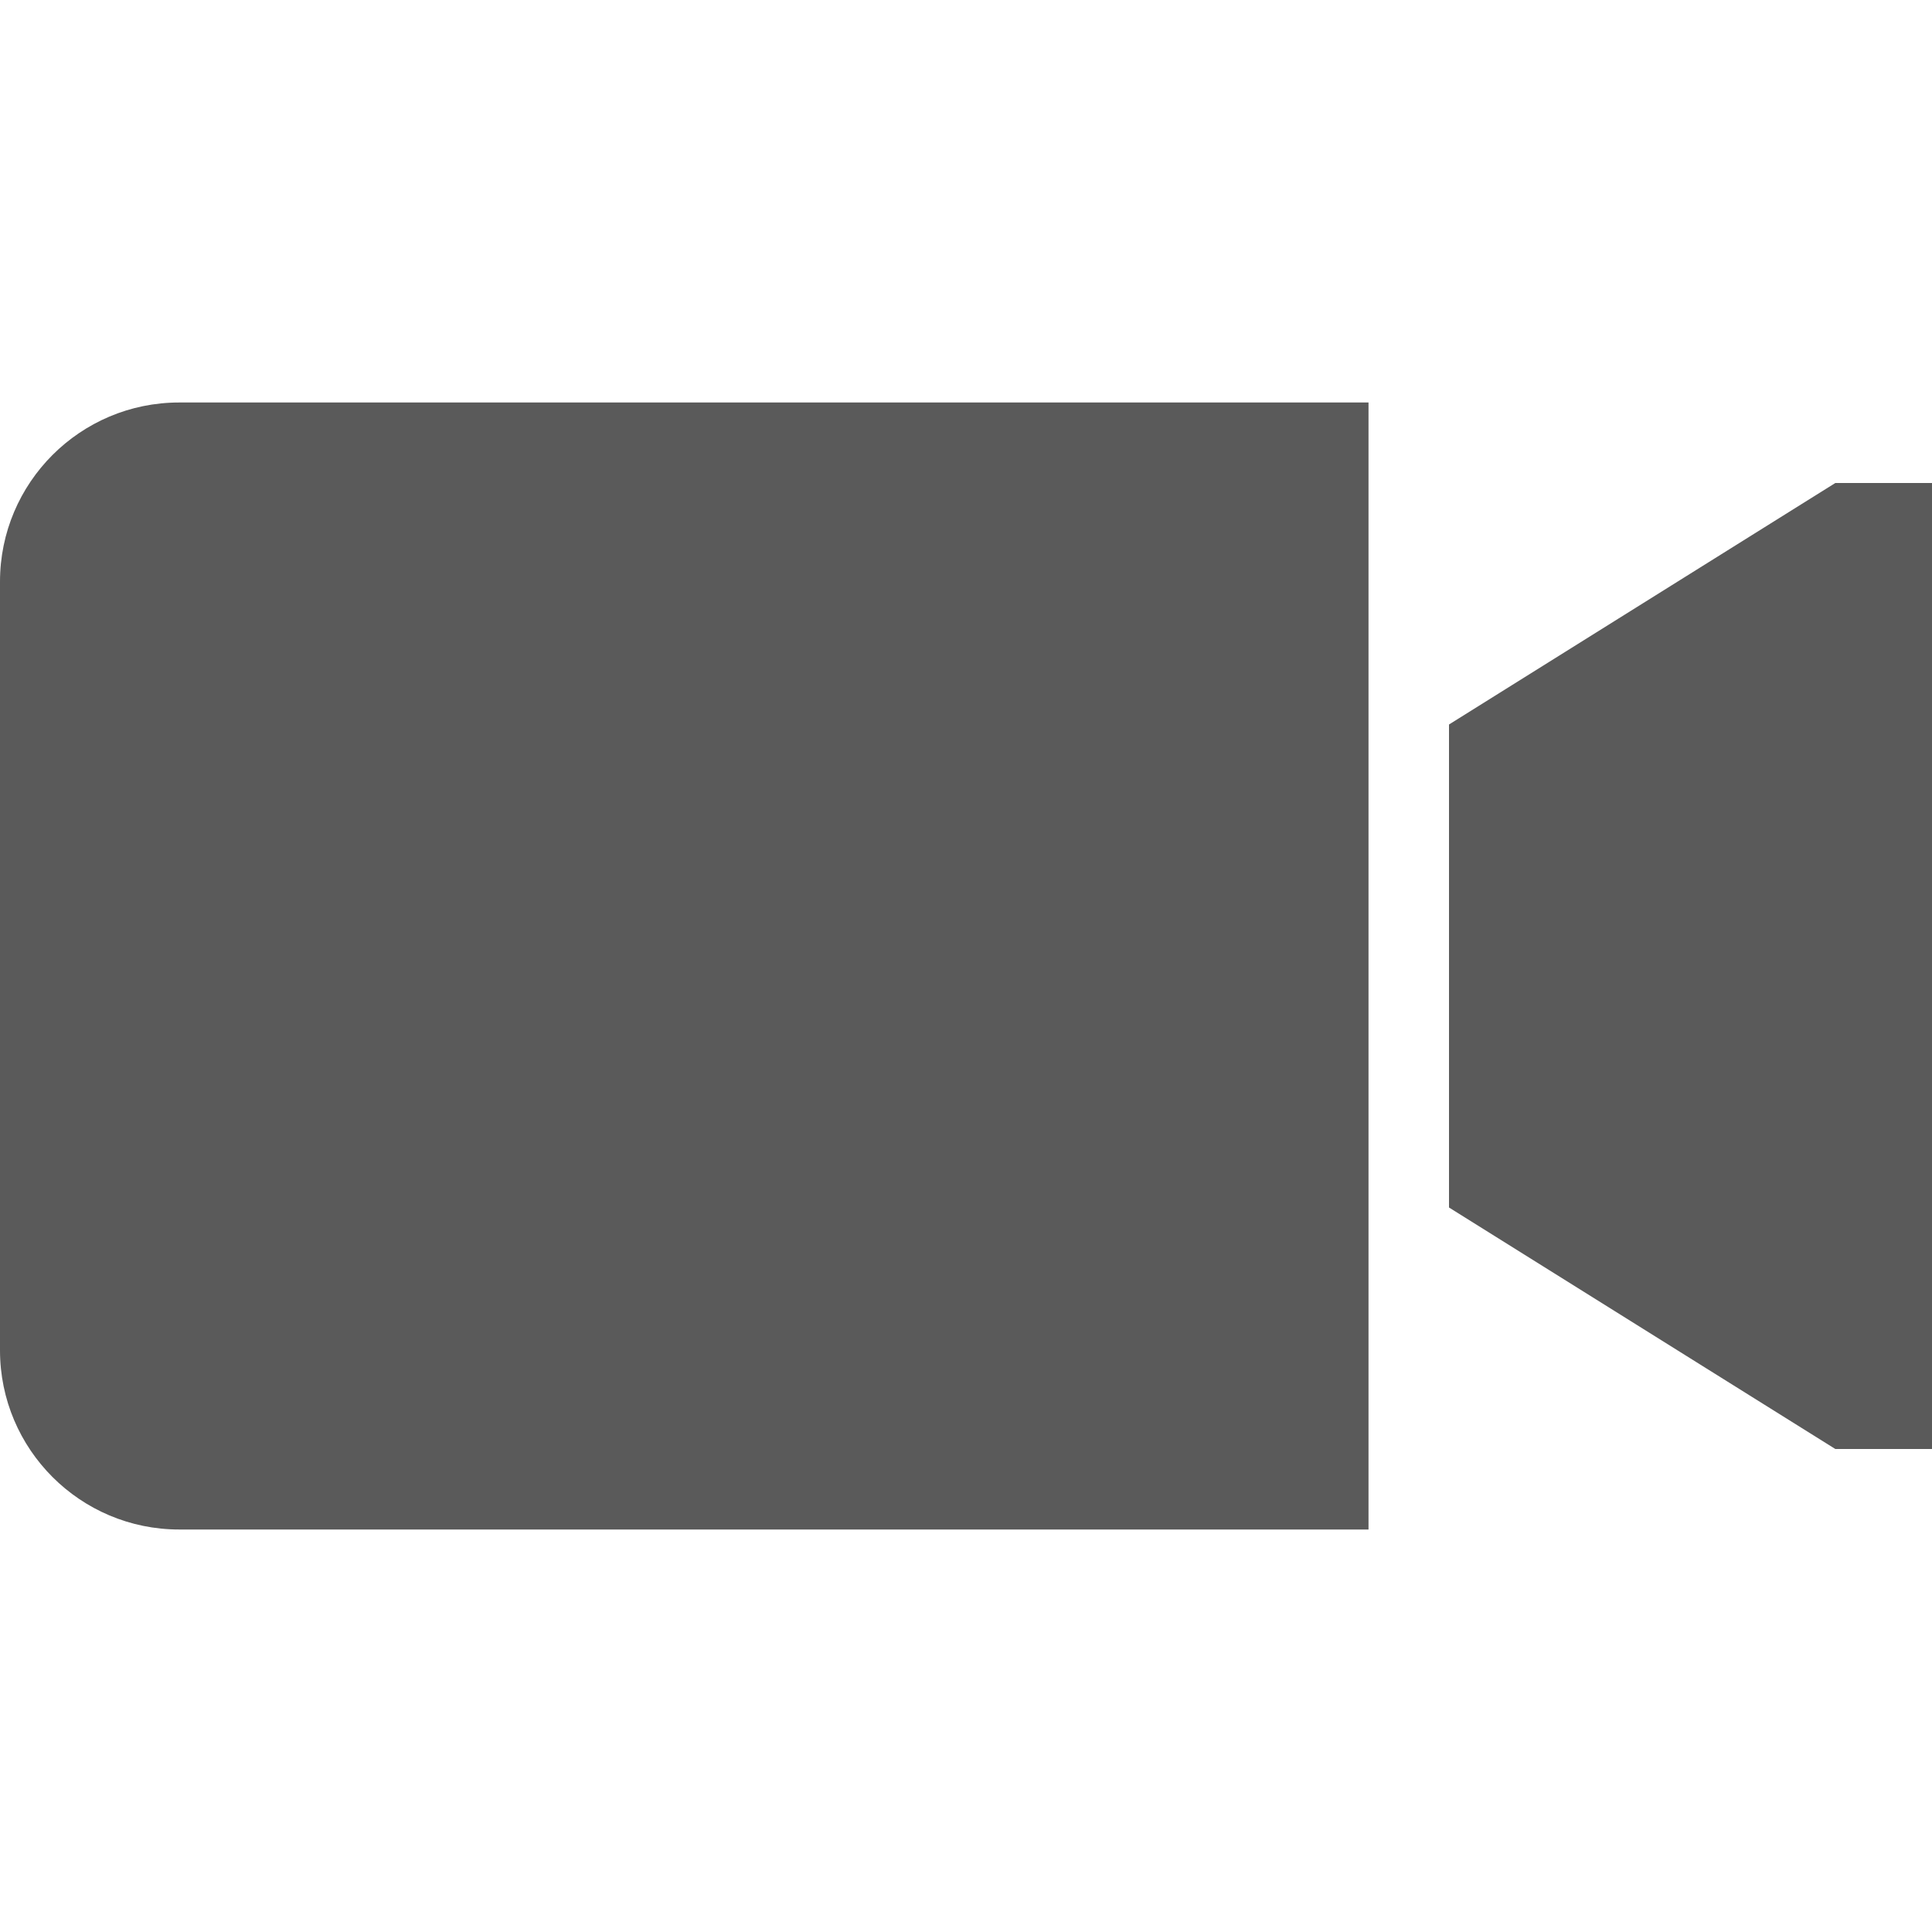 <svg version="1.1" id="Layer_1" xmlns="http://www.w3.org/2000/svg" xmlns:xlink="http://www.w3.org/1999/xlink" x="0px" y="0px"
	 width="112px" height="112px" viewBox="0 0 112 112" enable-background="new 0 0 112 112" xml:space="preserve">
<path style="fill:#5A5A5A;" d="M10.389,23.333h68.945v65.334H10.389C4.652,88.667,0,84.015,0,78.277V33.721C0,27.986,4.652,23.333,10.389,23.333z
	 M106.396,28L84,42v28l22.396,14H112V28H106.396z"/>
</svg>
